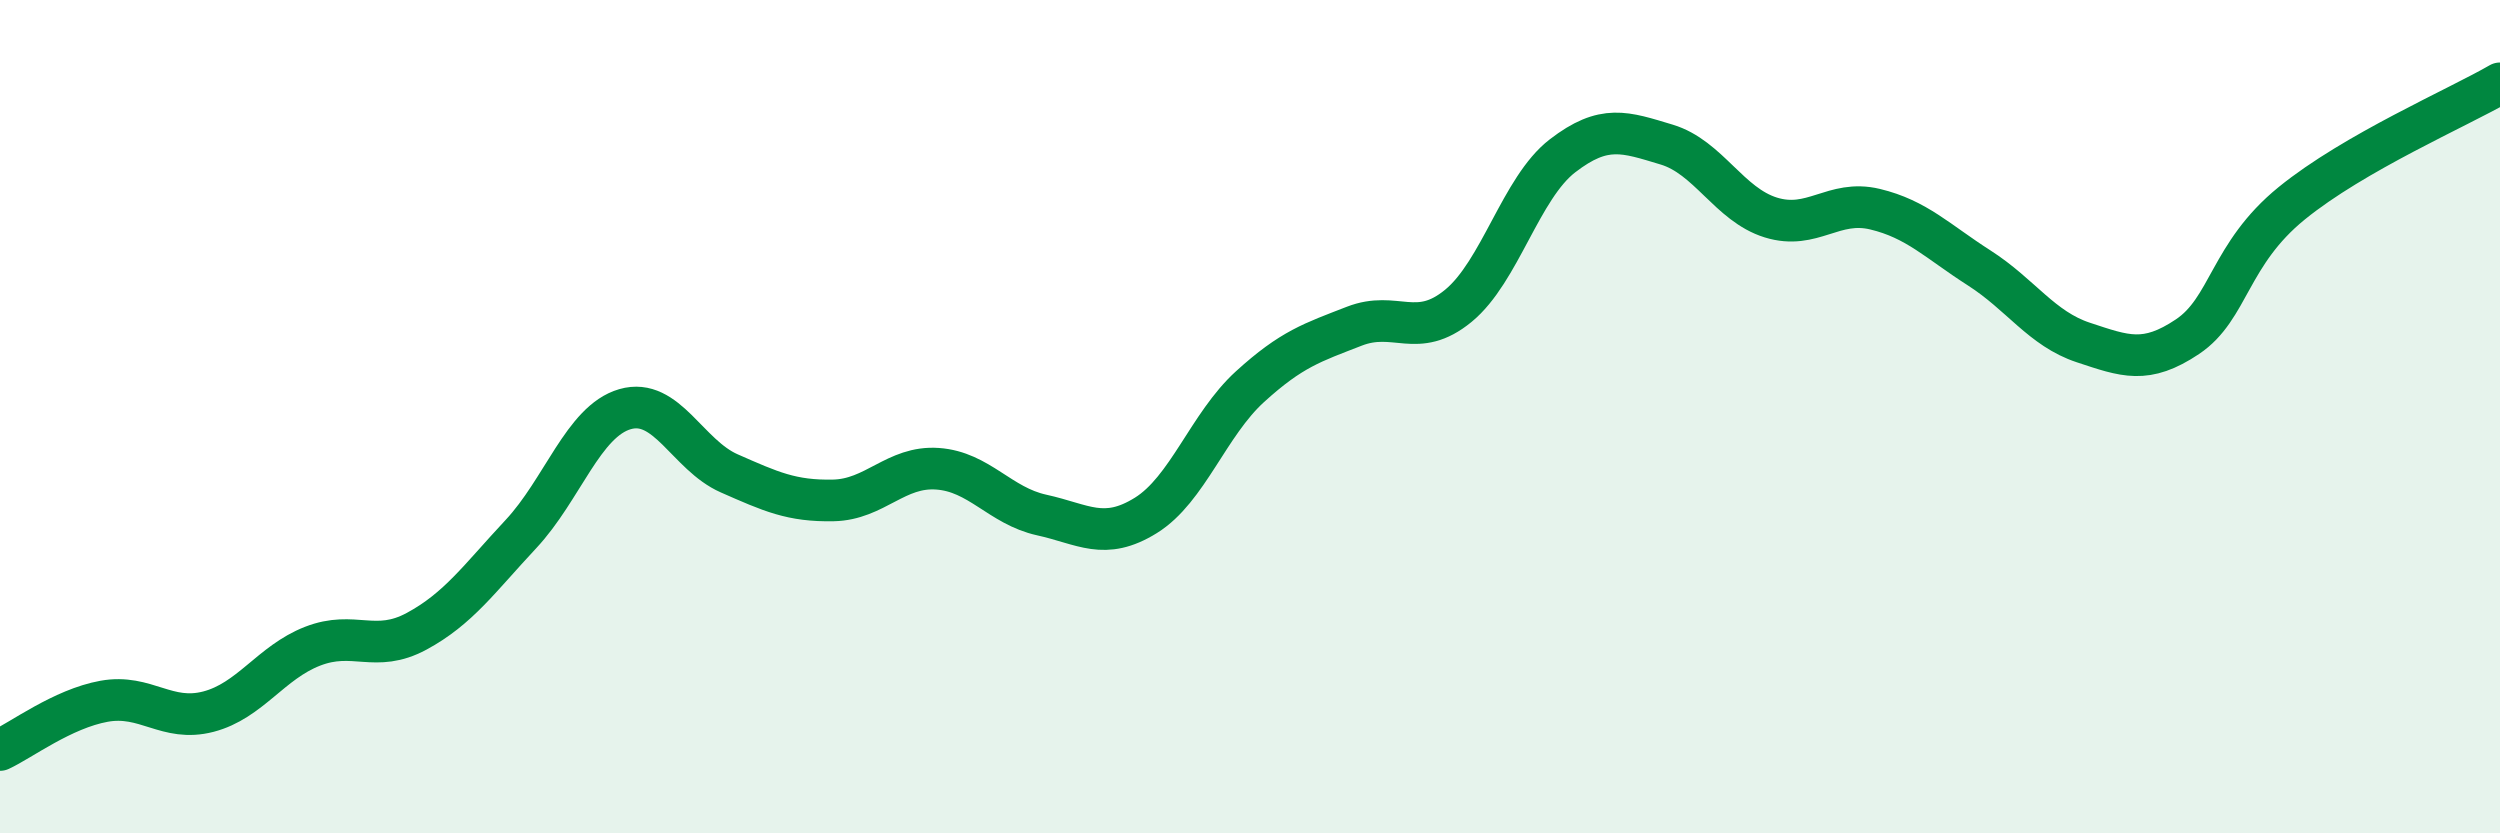 
    <svg width="60" height="20" viewBox="0 0 60 20" xmlns="http://www.w3.org/2000/svg">
      <path
        d="M 0,18 C 0.5,17.77 1.5,17.01 2.5,16.83 C 3.5,16.65 4,17.34 5,17.08 C 6,16.82 6.5,15.9 7.5,15.51 C 8.5,15.12 9,15.69 10,15.15 C 11,14.61 11.5,13.89 12.5,12.82 C 13.5,11.75 14,10.11 15,9.82 C 16,9.53 16.5,10.92 17.5,11.36 C 18.5,11.8 19,12.03 20,12.01 C 21,11.99 21.5,11.18 22.5,11.25 C 23.5,11.32 24,12.14 25,12.36 C 26,12.58 26.5,12.99 27.5,12.37 C 28.5,11.75 29,10.19 30,9.28 C 31,8.37 31.5,8.22 32.5,7.83 C 33.5,7.44 34,8.16 35,7.34 C 36,6.52 36.5,4.51 37.5,3.74 C 38.5,2.97 39,3.17 40,3.47 C 41,3.77 41.5,4.91 42.5,5.22 C 43.5,5.53 44,4.78 45,5.02 C 46,5.26 46.5,5.79 47.5,6.43 C 48.5,7.07 49,7.89 50,8.22 C 51,8.55 51.5,8.75 52.5,8.08 C 53.5,7.41 53.5,6.1 55,4.88 C 56.5,3.66 59,2.58 60,2L60 20L0 20Z"
        fill="#008740"
        opacity="0.1"
        stroke-linecap="round"
        stroke-linejoin="round"
      />
      <path
        d="M 0,18 C 0.5,17.77 1.5,17.01 2.5,16.83 C 3.5,16.65 4,17.34 5,17.08 C 6,16.82 6.5,15.9 7.5,15.51 C 8.5,15.12 9,15.69 10,15.15 C 11,14.61 11.5,13.89 12.5,12.82 C 13.5,11.75 14,10.11 15,9.82 C 16,9.53 16.5,10.92 17.5,11.36 C 18.5,11.8 19,12.03 20,12.01 C 21,11.99 21.5,11.18 22.5,11.25 C 23.5,11.32 24,12.14 25,12.36 C 26,12.58 26.5,12.99 27.5,12.37 C 28.5,11.75 29,10.19 30,9.28 C 31,8.37 31.5,8.22 32.5,7.83 C 33.5,7.44 34,8.16 35,7.34 C 36,6.52 36.5,4.51 37.5,3.74 C 38.5,2.97 39,3.17 40,3.47 C 41,3.77 41.5,4.91 42.5,5.22 C 43.5,5.53 44,4.78 45,5.02 C 46,5.26 46.5,5.79 47.5,6.43 C 48.5,7.07 49,7.89 50,8.22 C 51,8.55 51.5,8.75 52.5,8.08 C 53.5,7.41 53.5,6.1 55,4.88 C 56.5,3.66 59,2.58 60,2"
        stroke="#008740"
        stroke-width="1"
        fill="none"
        stroke-linecap="round"
        stroke-linejoin="round"
      />
    </svg>
  